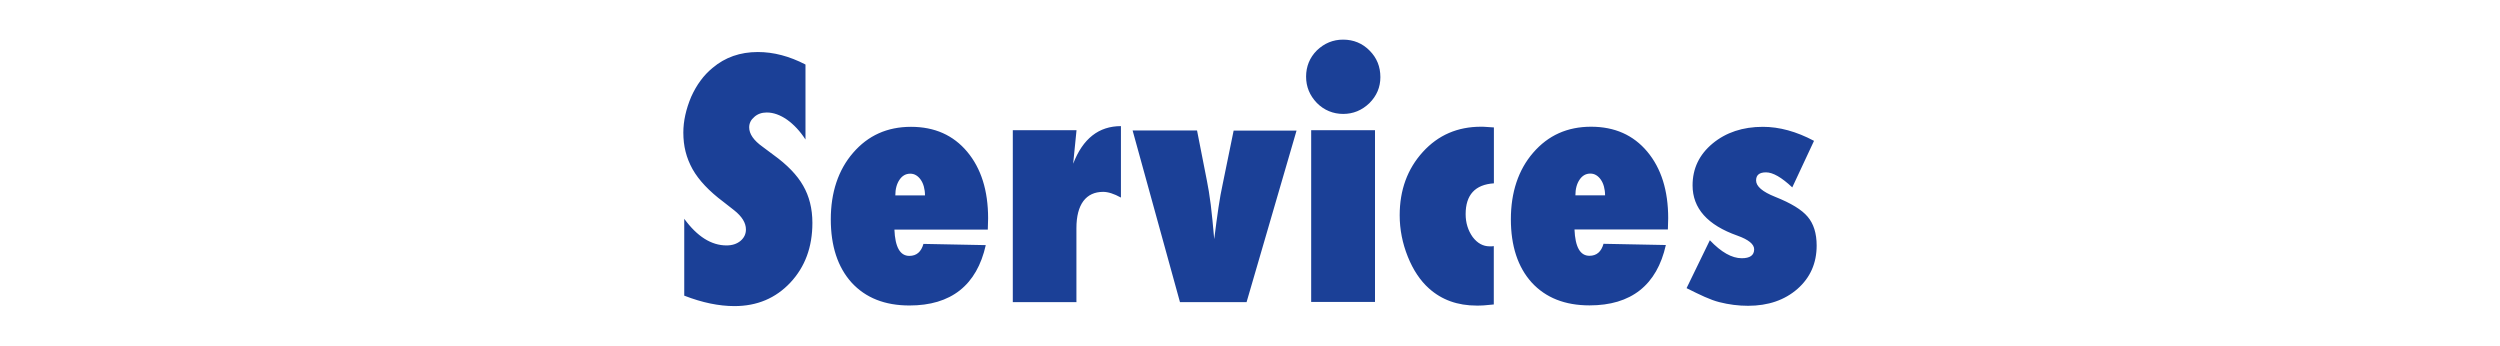 <?xml version="1.0" encoding="UTF-8"?><svg id="_イヤー_2" xmlns="http://www.w3.org/2000/svg" viewBox="0 0 246 34"><defs><style>.cls-1{fill:#1b4097;}</style></defs><g id="_イヤー_1-2"><path class="cls-1" d="M67.33,29.11v-7.58c1.28,1.75,2.67,2.62,4.16,2.62,.56,0,1.02-.15,1.38-.45,.35-.3,.53-.67,.53-1.12,0-.65-.39-1.28-1.16-1.89l-1.06-.83c-.71-.53-1.31-1.06-1.81-1.59-.5-.53-.91-1.07-1.22-1.62-.31-.56-.54-1.13-.69-1.73-.15-.59-.22-1.22-.22-1.88,0-1.12,.26-2.3,.78-3.53,.26-.57,.56-1.1,.91-1.57,.34-.47,.74-.89,1.19-1.26,1.23-1.04,2.71-1.56,4.45-1.56,1.55,0,3.11,.41,4.69,1.23v7.38c-.53-.82-1.14-1.47-1.81-1.95-.68-.47-1.34-.71-2-.71-.5,0-.91,.15-1.23,.44-.33,.28-.5,.62-.5,1.02,0,.65,.44,1.29,1.33,1.92l1.03,.77c1.38,.99,2.36,2.01,2.95,3.05,.6,1.04,.91,2.26,.91,3.66,0,2.38-.72,4.33-2.17,5.88-1.45,1.54-3.28,2.31-5.5,2.31-1.53,0-3.17-.34-4.92-1.02h-.02Zm23.55-5.11l6.12,.12c-.44,1.97-1.29,3.45-2.55,4.45-1.27,1-2.92,1.49-4.96,1.49-2.42,0-4.31-.75-5.69-2.25-1.37-1.52-2.05-3.6-2.05-6.23s.73-4.86,2.2-6.55c1.47-1.7,3.36-2.55,5.69-2.55s4.16,.82,5.53,2.45c1.38,1.65,2.06,3.83,2.06,6.55l-.03,1.11h-9.19c.07,1.73,.56,2.59,1.47,2.59,.71,0,1.17-.4,1.39-1.19h.01Zm.14-4.77c0-.31-.04-.6-.11-.86-.07-.26-.17-.48-.3-.67-.13-.19-.28-.34-.46-.45-.18-.11-.37-.16-.58-.16-.44,0-.79,.2-1.06,.6-.27,.4-.41,.91-.41,1.54h2.92Zm14.91,10.5h-6.27V12.81h6.27l-.33,3.3c.95-2.47,2.52-3.7,4.7-3.7v7.03c-.69-.38-1.27-.56-1.75-.56-.84,0-1.49,.3-1.95,.91-.45,.61-.68,1.5-.68,2.66v7.25h.01Zm16.73,0h-6.55l-4.66-16.89h6.34l.97,4.94c.13,.64,.26,1.42,.38,2.37,.11,.94,.23,2.07,.34,3.38,.15-1.2,.29-2.24,.42-3.12,.13-.88,.27-1.65,.41-2.28l1.08-5.28h6.19l-4.92,16.89h0Zm13.17-22.14c0,.99-.36,1.84-1.08,2.56-.74,.71-1.6,1.06-2.58,1.06s-1.88-.36-2.59-1.08c-.71-.74-1.06-1.6-1.06-2.59s.35-1.87,1.06-2.58c.74-.71,1.6-1.06,2.58-1.06,1.03,0,1.9,.36,2.61,1.08,.71,.71,1.06,1.58,1.06,2.61Zm-.53,22.12h-6.28V12.81h6.28V29.7Zm11.69-5.52v5.77c-.38,.04-.7,.07-.98,.09s-.52,.02-.7,.02c-1.88,0-3.44-.56-4.7-1.69-.85-.76-1.55-1.8-2.08-3.12-.53-1.32-.8-2.68-.8-4.08,0-2.48,.76-4.56,2.28-6.23,1.51-1.66,3.42-2.48,5.72-2.48,.13,0,.31,0,.52,.02,.21,.01,.46,.03,.75,.05v5.5c-1.85,.12-2.78,1.14-2.78,3.03,0,.85,.23,1.6,.69,2.25,.47,.62,1.03,.92,1.67,.92h.2c.07,0,.14-.01,.23-.02l-.02-.03Zm10.81-.2l6.12,.12c-.44,1.97-1.29,3.45-2.55,4.45-1.27,1-2.92,1.49-4.96,1.49-2.42,0-4.31-.75-5.69-2.25-1.37-1.52-2.05-3.6-2.05-6.23s.73-4.86,2.2-6.55c1.47-1.7,3.36-2.55,5.69-2.55s4.16,.82,5.53,2.45c1.38,1.65,2.06,3.83,2.06,6.55l-.03,1.11h-9.19c.07,1.73,.56,2.59,1.47,2.59,.71,0,1.17-.4,1.39-1.19h.01Zm.14-4.77c0-.31-.04-.6-.11-.86-.07-.26-.17-.48-.3-.67-.13-.19-.28-.34-.46-.45s-.37-.16-.58-.16c-.44,0-.79,.2-1.06,.6-.27,.4-.41,.91-.41,1.54h2.92Zm8.03,9.11l2.28-4.69c1.12,1.18,2.17,1.77,3.14,1.77,.81,0,1.22-.29,1.22-.88,0-.5-.55-.95-1.64-1.34-2.95-1.04-4.42-2.69-4.42-4.95,0-1.66,.66-3.03,1.97-4.12,1.32-1.09,2.97-1.64,4.95-1.64,1.62,0,3.3,.46,5.03,1.38l-2.14,4.58c-1.05-.99-1.91-1.48-2.58-1.48s-.98,.27-.98,.8c0,.57,.62,1.11,1.88,1.61,1.56,.62,2.62,1.27,3.19,1.95,.59,.69,.89,1.64,.89,2.84,0,1.74-.63,3.16-1.89,4.27-1.26,1.1-2.88,1.66-4.86,1.66-.95,0-1.89-.12-2.83-.36-.44-.11-.92-.29-1.44-.52-.52-.23-1.11-.52-1.77-.85v-.03Z"/></g></svg>